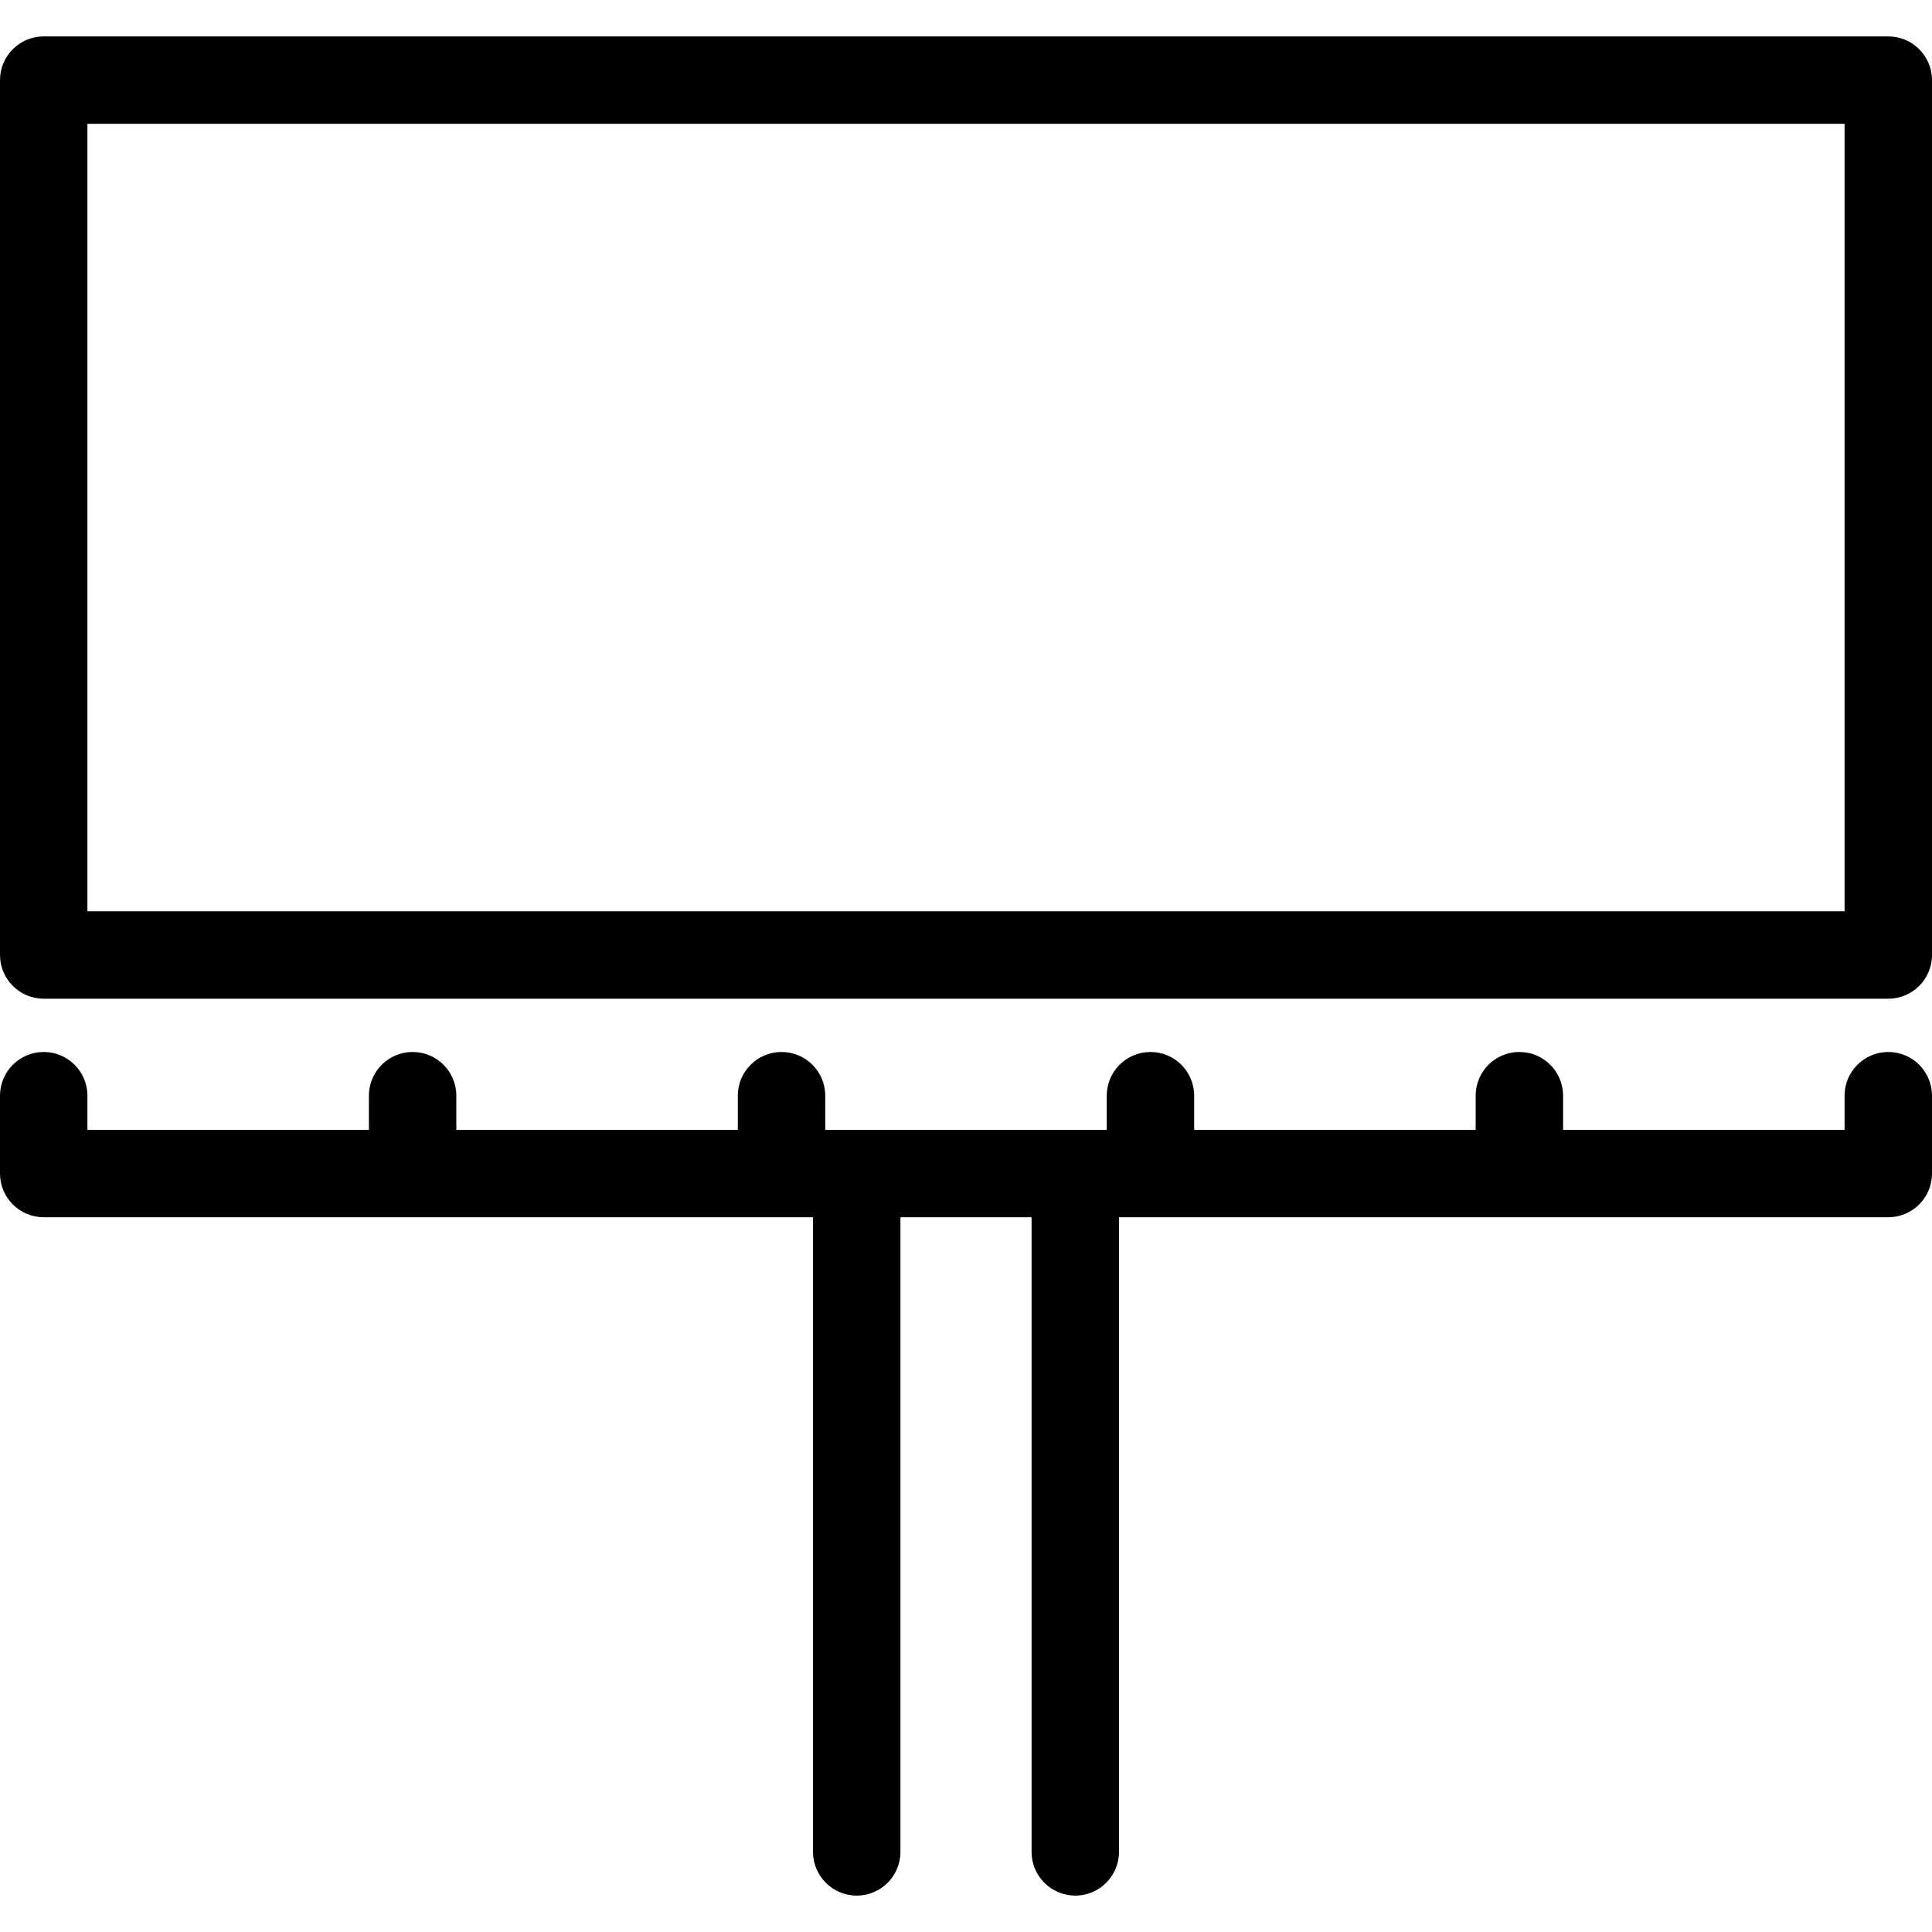 <?xml version="1.0" encoding="UTF-8"?> <!-- Generator: Adobe Illustrator 17.1.0, SVG Export Plug-In . SVG Version: 6.00 Build 0) --> <svg xmlns="http://www.w3.org/2000/svg" xmlns:xlink="http://www.w3.org/1999/xlink" id="Capa_1" x="0px" y="0px" viewBox="0 0 442 442" style="enable-background:new 0 0 442 442;" xml:space="preserve"> <g> <path d="M432,8.329H10c-5.523,0-10,4.478-10,10v200.149c0,5.522,4.477,10,10,10h422c5.523,0,10-4.478,10-10V18.329 C442,12.806,437.523,8.329,432,8.329z M422,208.478H20V28.329h402V208.478z"></path> <path d="M432,240.671c-5.523,0-10,4.478-10,10v7.807h-64.4v-7.807c0-5.522-4.477-10-10-10s-10,4.478-10,10v7.807h-64.4v-7.807 c0-5.522-4.477-10-10-10s-10,4.478-10,10v7.807h-64.4v-7.807c0-5.522-4.477-10-10-10s-10,4.478-10,10v7.807h-64.4v-7.807 c0-5.522-4.477-10-10-10s-10,4.478-10,10v7.807H20v-7.807c0-5.522-4.477-10-10-10s-10,4.478-10,10v17.807c0,5.522,4.477,10,10,10 h176v145.193c0,5.522,4.477,10,10,10s10-4.478,10-10V278.478h30v145.193c0,5.522,4.477,10,10,10s10-4.478,10-10V278.478h176 c5.523,0,10-4.478,10-10v-17.807C442,245.149,437.523,240.671,432,240.671z"></path> </g> <g> </g> <g> </g> <g> </g> <g> </g> <g> </g> <g> </g> <g> </g> <g> </g> <g> </g> <g> </g> <g> </g> <g> </g> <g> </g> <g> </g> <g> </g> </svg> 